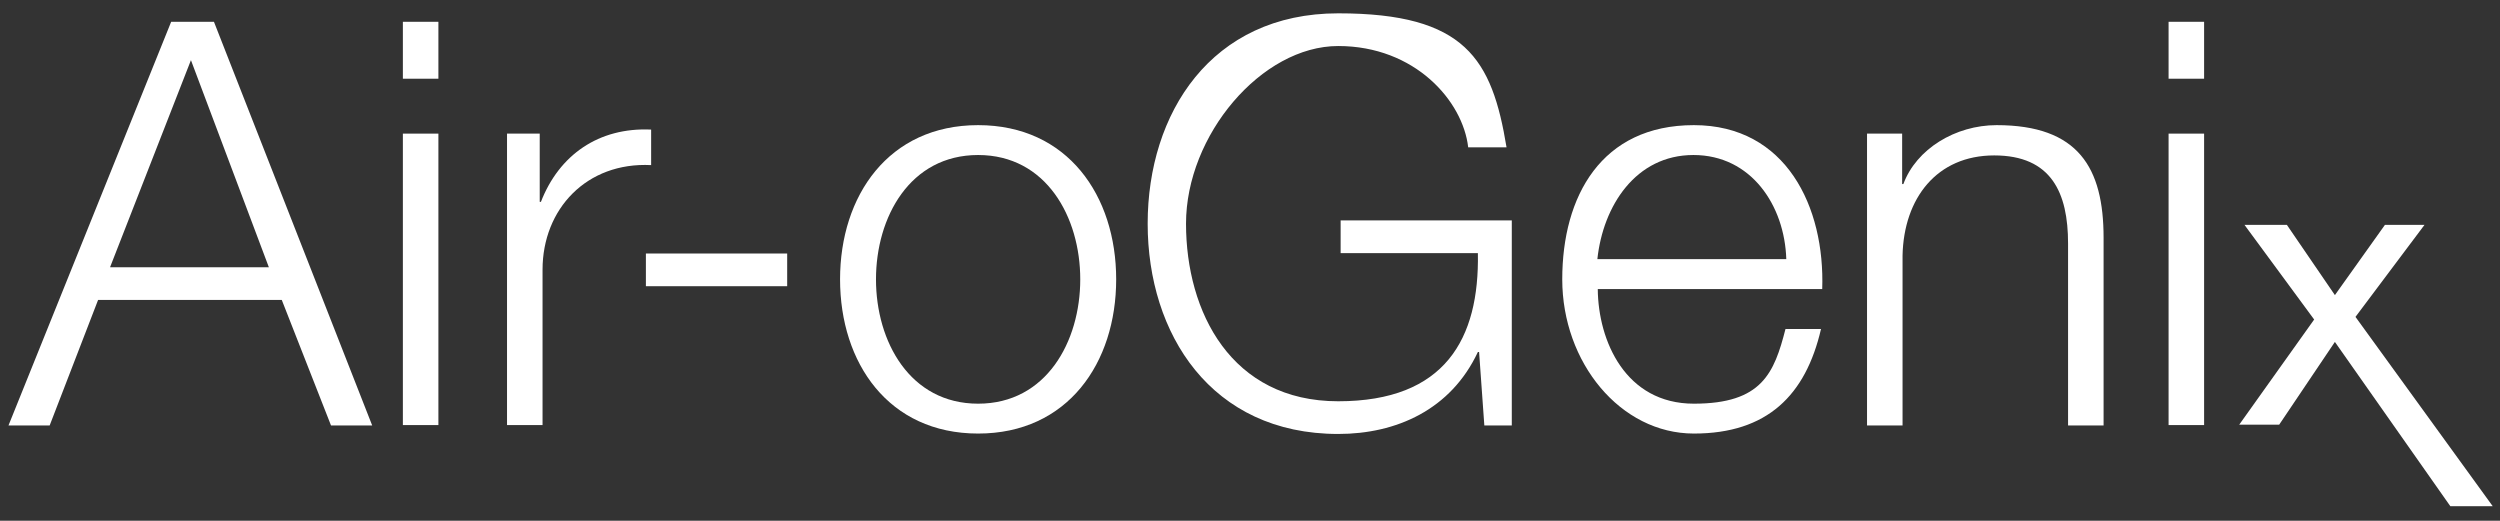 <?xml version="1.0" encoding="UTF-8"?>
<svg id="Layer_2" xmlns="http://www.w3.org/2000/svg" version="1.1" viewBox="0 0 619.3 129">
  <rect x="0" y="0" width="619.3" height="129" fill="#333333" stroke="none"/>
  <!-- Generator: Adobe Illustrator 29.1.0, SVG Export Plug-In . SVG Version: 2.1.0 Build 142)  -->
  <defs>
    <style>
      .st0 {
        fill: #fff;
      }
    </style>
  </defs>
  <path class="st0" d="M42.4,5.4h10.6l39.2,100h-10.2l-12.2-31.1H24.3l-12,31.1H2.1L42.4,5.4ZM27.3,66.2h39.3L47.3,14.9l-20,51.2Z"/>
  <path class="st0" d="M99.8,5.4h8.8v14.1h-8.8V5.4ZM99.8,33.1h8.8v72.2h-8.8V33.1Z"/>
  <path class="st0" d="M125.6,33.1h8.1v16.9h.3c4.5-11.6,14.3-18.5,27.3-17.9v8.8c-16-.8-26.9,10.9-26.9,25.9v38.5h-8.8V33.1Z"/>
  <path class="st0" d="M160,70.9v-8.1h35v8.1h-35Z"/>
  <path class="st0" d="M276.5,69.2c0,20.7-12,38.2-34.2,38.2s-34.2-17.5-34.2-38.2,12-38.2,34.2-38.2,34.2,17.5,34.2,38.2ZM217,69.2c0,15.4,8.4,30.8,25.3,30.8s25.3-15.4,25.3-30.8-8.4-30.8-25.3-30.8-25.3,15.4-25.3,30.8Z"/>
  <path class="st0" d="M374.6,105.4h-6.9l-1.3-18.2h-.3c-6.7,14.3-20.2,20.3-34.6,20.3-31.5,0-47.2-24.8-47.2-52.1s15.7-52.1,47.2-52.1,38.1,11.3,41.7,33.2h-9.5c-1.3-11.5-13.2-25.1-32.2-25.1s-37.7,22.1-37.7,44,11.2,44,37.7,44,35-15.5,34.6-36.7h-34v-8.1h42.4v50.8Z"/>
  <path class="st0" d="M395.8,71.6c.1,12.9,6.9,28.4,23.8,28.4s19.9-7.6,22.7-18.5h8.8c-3.8,16.4-13.3,25.9-31.5,25.9s-32.6-17.6-32.6-38.2,9.7-38.2,32.6-38.2,32.5,20.3,31.8,40.6h-55.6ZM442.5,64.2c-.4-13.3-8.7-25.8-23-25.8s-22.4,12.6-23.8,25.8h46.8Z"/>
  <path class="st0" d="M462.4,33.1h8.8v12.5h.3c3.2-8.7,12.9-14.6,23.1-14.6,20.3,0,26.5,10.6,26.5,27.9v46.5h-8.8v-45.1c0-12.5-4.1-21.8-18.3-21.8s-22.4,10.6-22.7,24.8v42.1h-8.8V33.1Z"/>
  <path class="st0" d="M537.2,5.4h8.8v14.1h-8.8V5.4ZM537.2,33.1h8.8v72.2h-8.8V33.1Z"/>
  <path class="st0" d="M573.3,79.2l-17.3-23.5h10.5l11.9,17.4,12.4-17.4h9.8l-17.1,22.8,34,46.9h-10.5l-28.6-40.7-13.8,20.5h-9.9l18.6-26.1Z"/>
</svg>